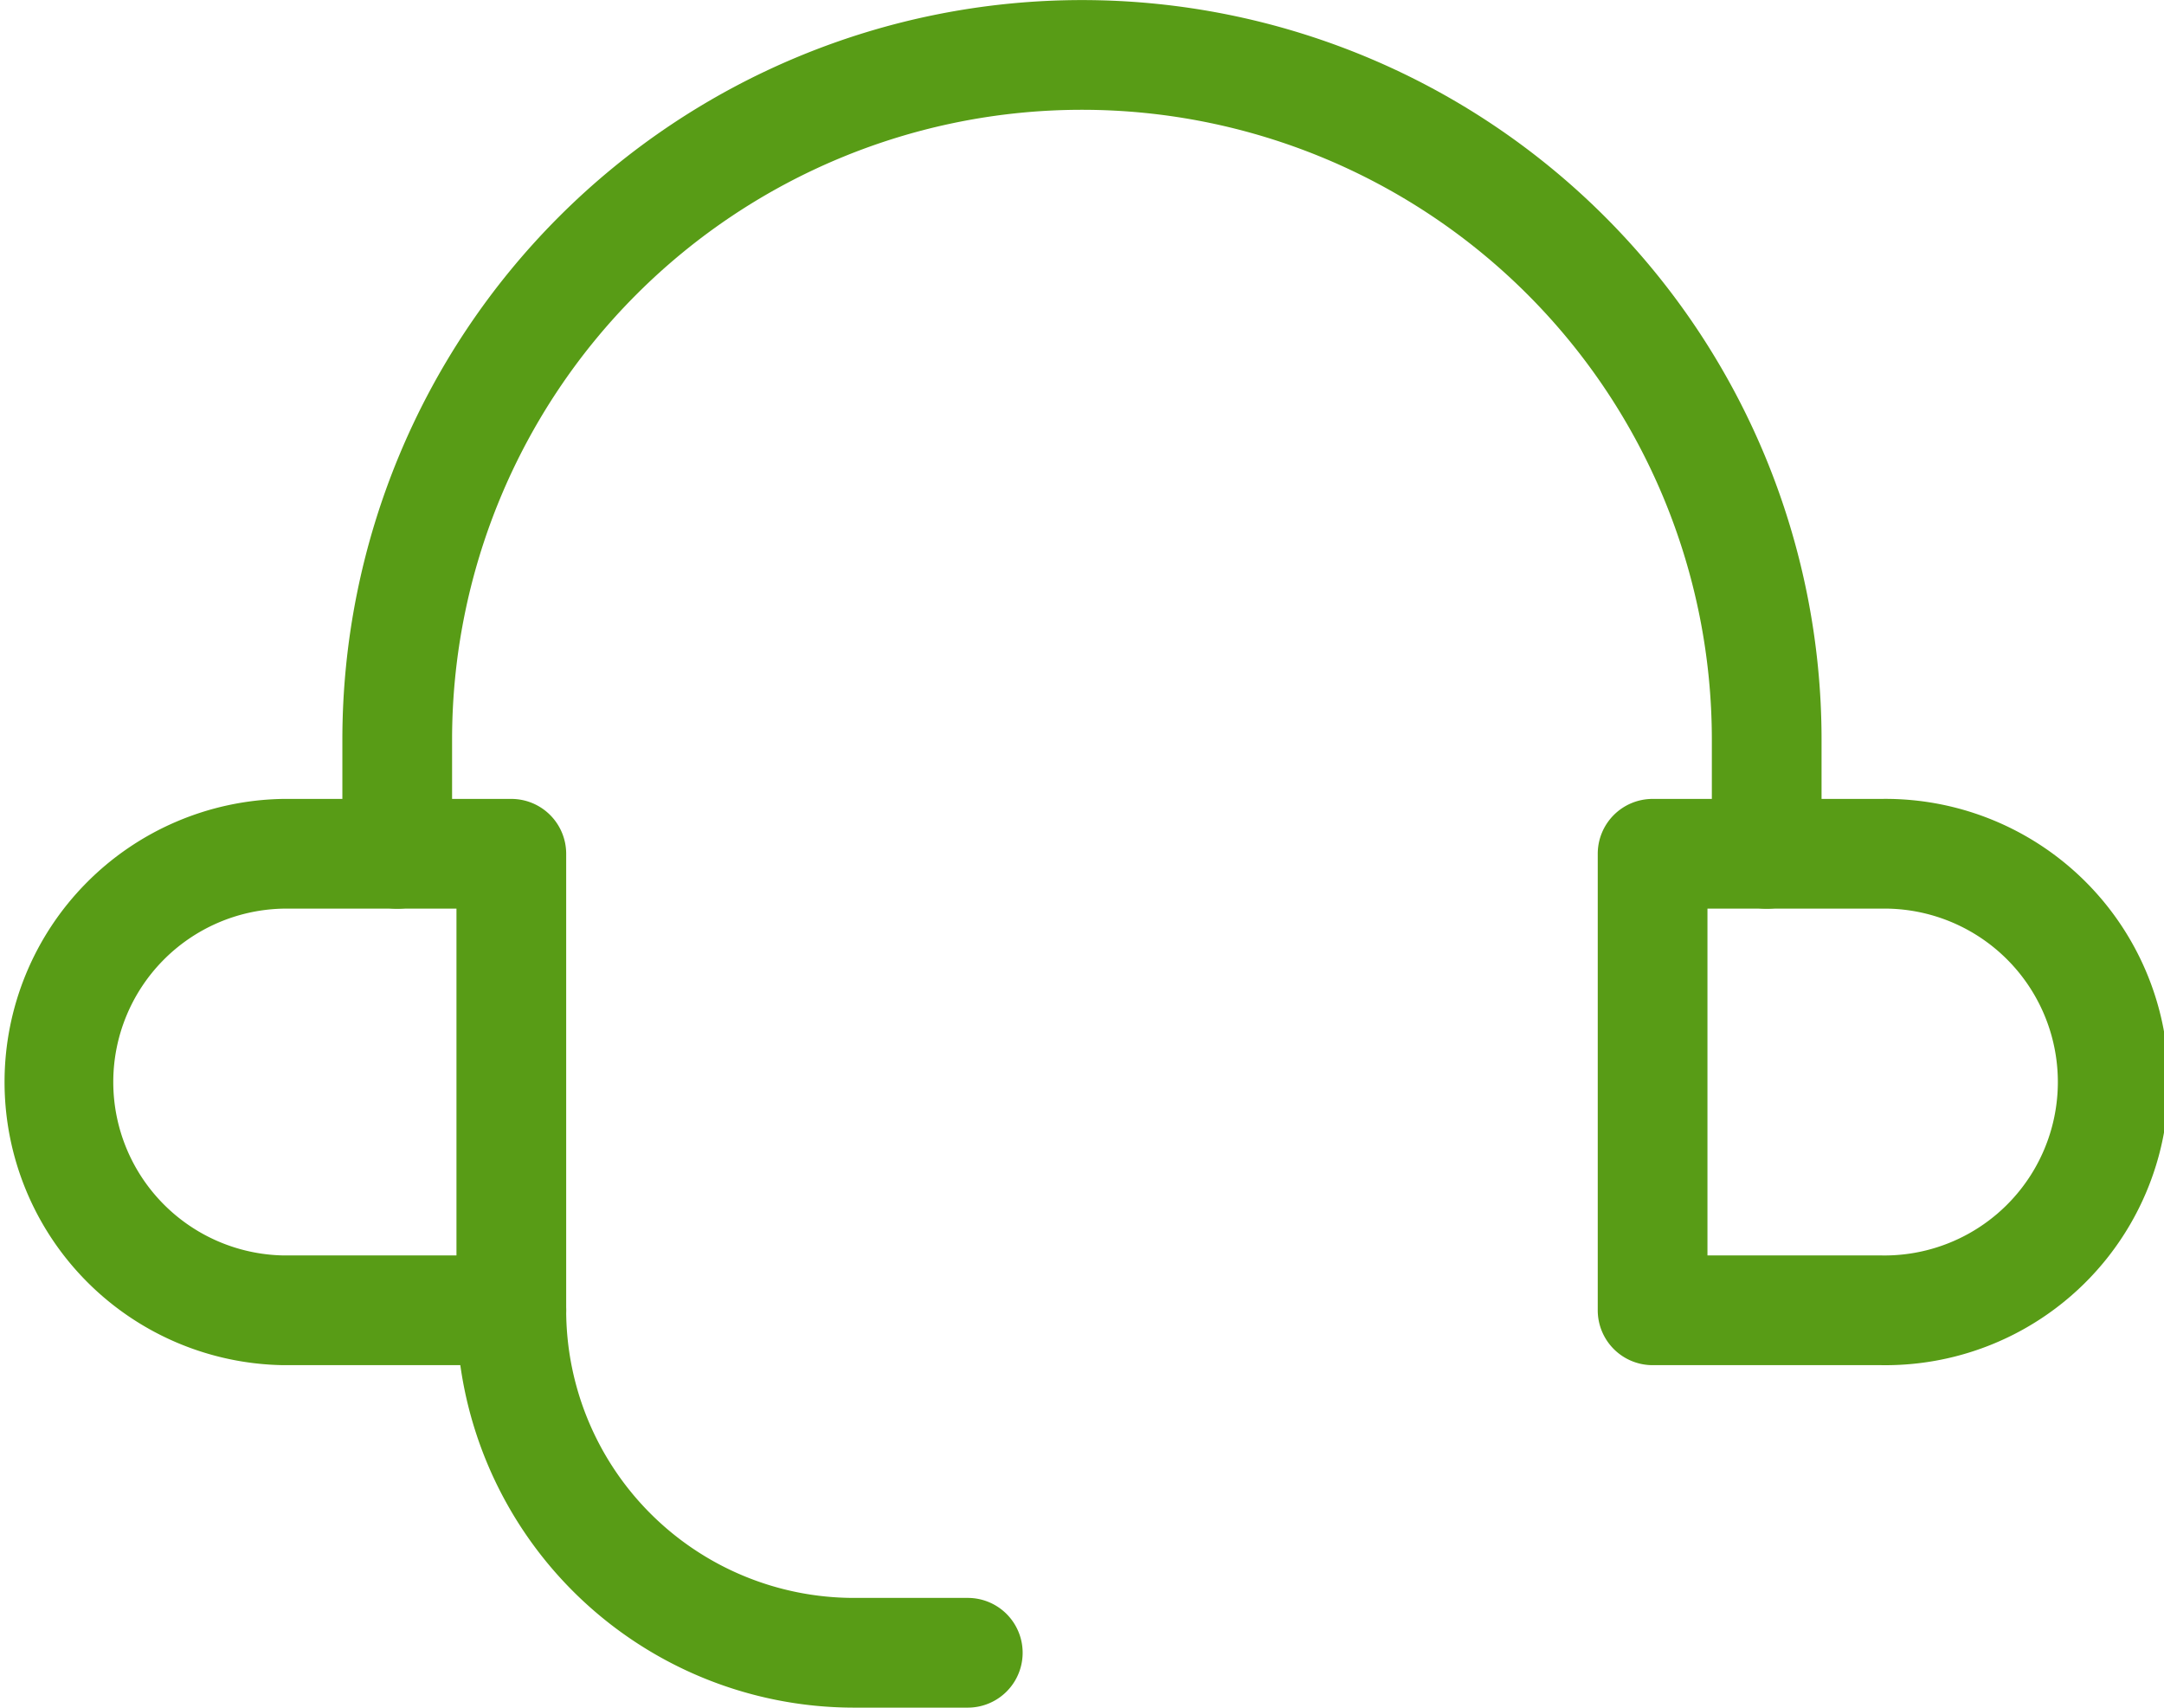 <svg xmlns="http://www.w3.org/2000/svg" width="29.587" height="23.345" viewBox="0 0 29.587 23.345"><g transform="translate(-1236.707 -4868.601)"><path d="M7.241,21.991H4.121a3.871,3.871,0,0,1,0-7.741H7.241a.75.75,0,0,1,.75.75v6.241A.75.75,0,0,1,7.241,21.991ZM4.121,15.75a2.371,2.371,0,0,0,0,4.741H6.491V15.75Z" transform="translate(1236.457 4865.273)" fill="#589c16"/><path d="M32.121,21.991H29a.75.75,0,0,1-.75-.75V15a.75.75,0,0,1,.75-.75h3.121a3.871,3.871,0,1,1,0,7.741Zm-2.371-1.5h2.371a2.371,2.371,0,1,0,0-4.741H29.75Z" transform="translate(1230.302 4865.273)" fill="#589c16"/><path d="M25.724,12.673a.75.75,0,0,1-.75-.75v-1.56a8.612,8.612,0,0,0-17.224,0v1.56a.75.75,0,0,1-1.5,0v-1.56a10.112,10.112,0,0,1,20.224,0v1.56A.75.75,0,0,1,25.724,12.673Z" transform="translate(1235.138 4868.351)" fill="#589c16"/><path d="M15.241,28.431h-1.56A5.437,5.437,0,0,1,8.25,23a.75.75,0,1,1,1.5,0,3.936,3.936,0,0,0,3.931,3.931h1.56a.75.75,0,1,1,0,1.5Z" transform="translate(1234.698 4863.515)" fill="#589c16"/></g></svg>